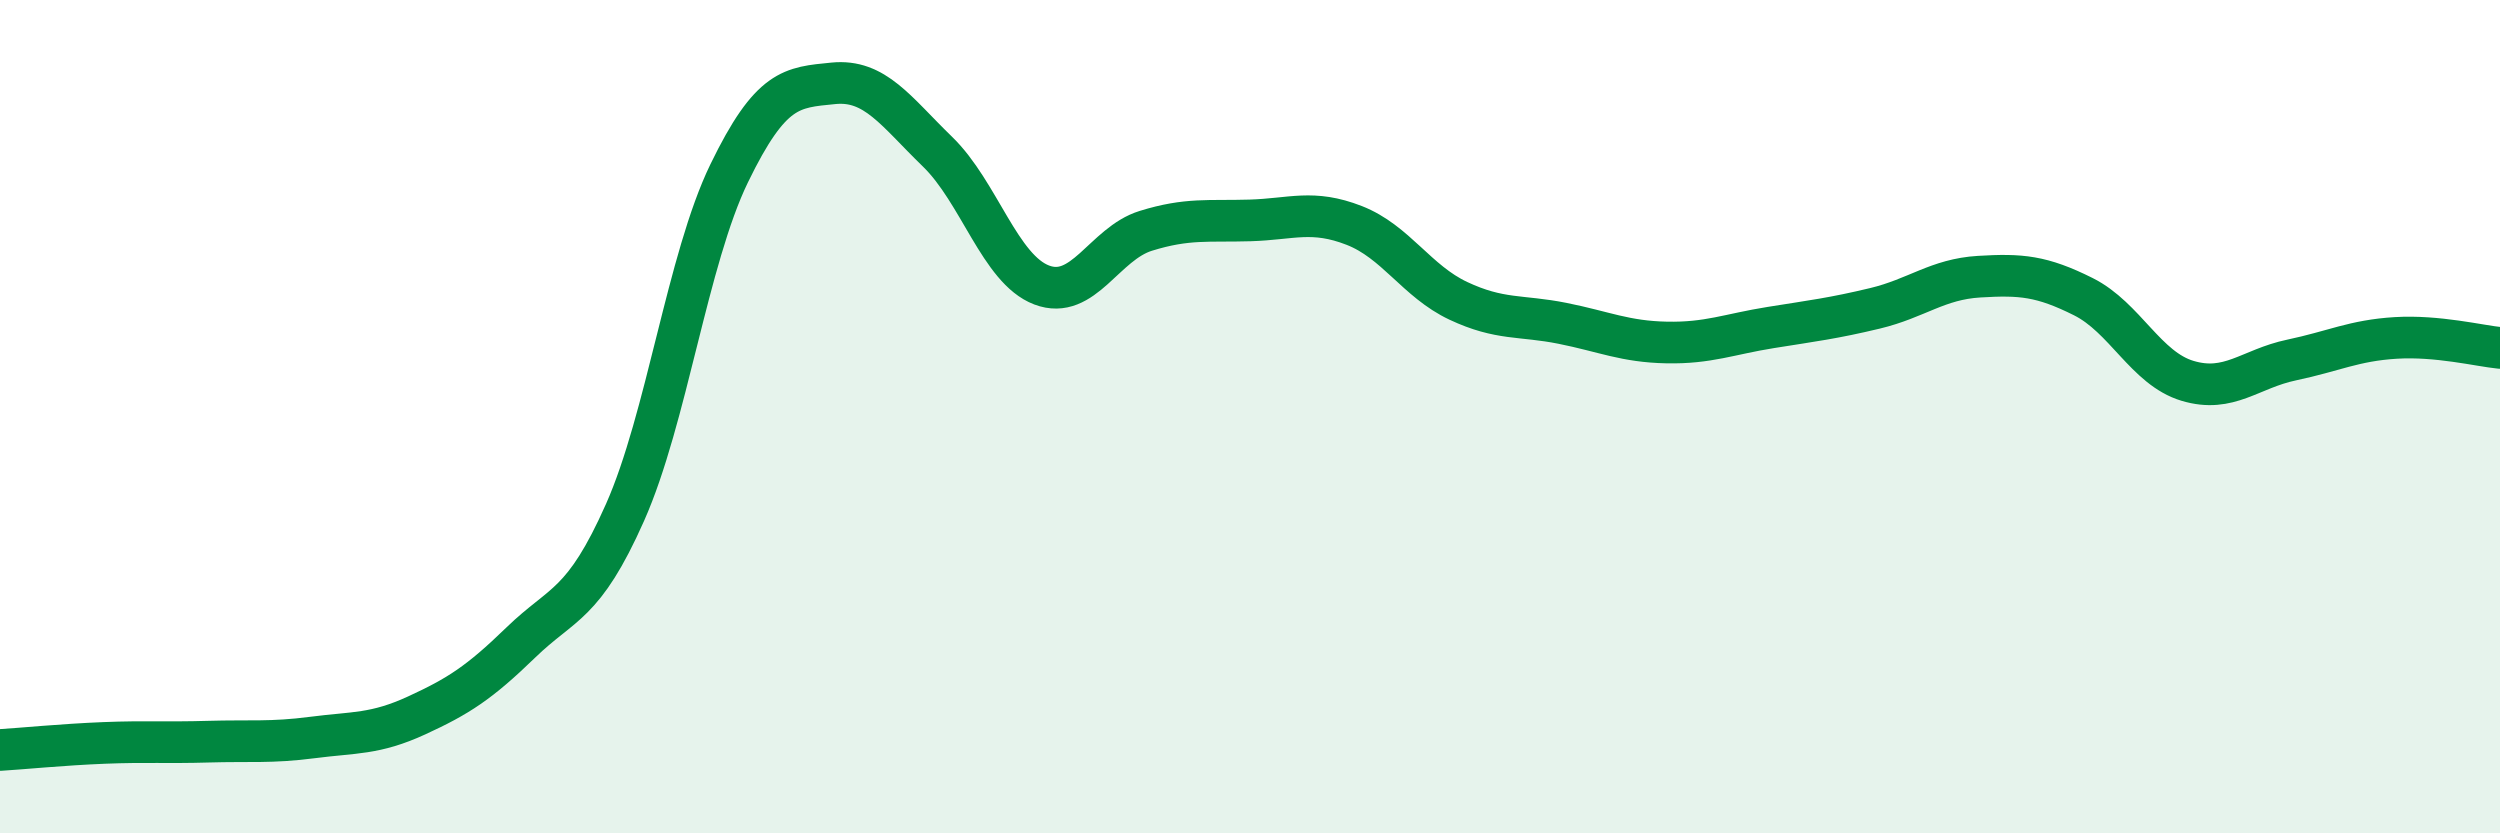
    <svg width="60" height="20" viewBox="0 0 60 20" xmlns="http://www.w3.org/2000/svg">
      <path
        d="M 0,18 C 0.5,17.97 1.5,17.87 2.5,17.83 C 3.5,17.79 4,17.83 5,17.8 C 6,17.77 6.5,17.83 7.5,17.7 C 8.5,17.57 9,17.63 10,17.17 C 11,16.71 11.5,16.39 12.5,15.42 C 13.5,14.45 14,14.55 15,12.3 C 16,10.05 16.5,6.22 17.5,4.16 C 18.5,2.1 19,2.1 20,2 C 21,1.9 21.5,2.67 22.5,3.64 C 23.5,4.61 24,6.46 25,6.84 C 26,7.22 26.5,5.85 27.5,5.54 C 28.5,5.23 29,5.32 30,5.29 C 31,5.26 31.5,5.02 32.5,5.41 C 33.5,5.8 34,6.75 35,7.22 C 36,7.69 36.5,7.56 37.5,7.76 C 38.5,7.96 39,8.2 40,8.22 C 41,8.24 41.5,8.02 42.5,7.86 C 43.5,7.7 44,7.64 45,7.4 C 46,7.16 46.5,6.7 47.5,6.64 C 48.5,6.58 49,6.62 50,7.12 C 51,7.62 51.5,8.84 52.5,9.14 C 53.5,9.44 54,8.85 55,8.64 C 56,8.43 56.5,8.17 57.5,8.11 C 58.5,8.05 59.5,8.3 60,8.35L60 20L0 20Z"
        fill="#008740"
        opacity="0.1"
        stroke-linecap="round"
        stroke-linejoin="round"
      />
      <path
        d="M 0,18 C 0.5,17.97 1.5,17.87 2.5,17.83 C 3.5,17.79 4,17.83 5,17.8 C 6,17.77 6.5,17.83 7.5,17.7 C 8.5,17.57 9,17.63 10,17.17 C 11,16.71 11.5,16.39 12.5,15.42 C 13.5,14.45 14,14.55 15,12.3 C 16,10.05 16.5,6.22 17.5,4.16 C 18.5,2.1 19,2.1 20,2 C 21,1.9 21.5,2.67 22.5,3.64 C 23.5,4.61 24,6.46 25,6.84 C 26,7.22 26.5,5.85 27.5,5.54 C 28.5,5.23 29,5.32 30,5.29 C 31,5.26 31.5,5.02 32.5,5.41 C 33.5,5.8 34,6.75 35,7.22 C 36,7.69 36.5,7.56 37.5,7.76 C 38.5,7.96 39,8.2 40,8.22 C 41,8.24 41.5,8.02 42.5,7.86 C 43.5,7.7 44,7.64 45,7.4 C 46,7.16 46.5,6.7 47.5,6.64 C 48.5,6.58 49,6.62 50,7.12 C 51,7.62 51.5,8.84 52.5,9.14 C 53.5,9.44 54,8.85 55,8.64 C 56,8.43 56.5,8.17 57.5,8.11 C 58.5,8.05 59.5,8.3 60,8.35"
        stroke="#008740"
        stroke-width="1"
        fill="none"
        stroke-linecap="round"
        stroke-linejoin="round"
      />
    </svg>
  